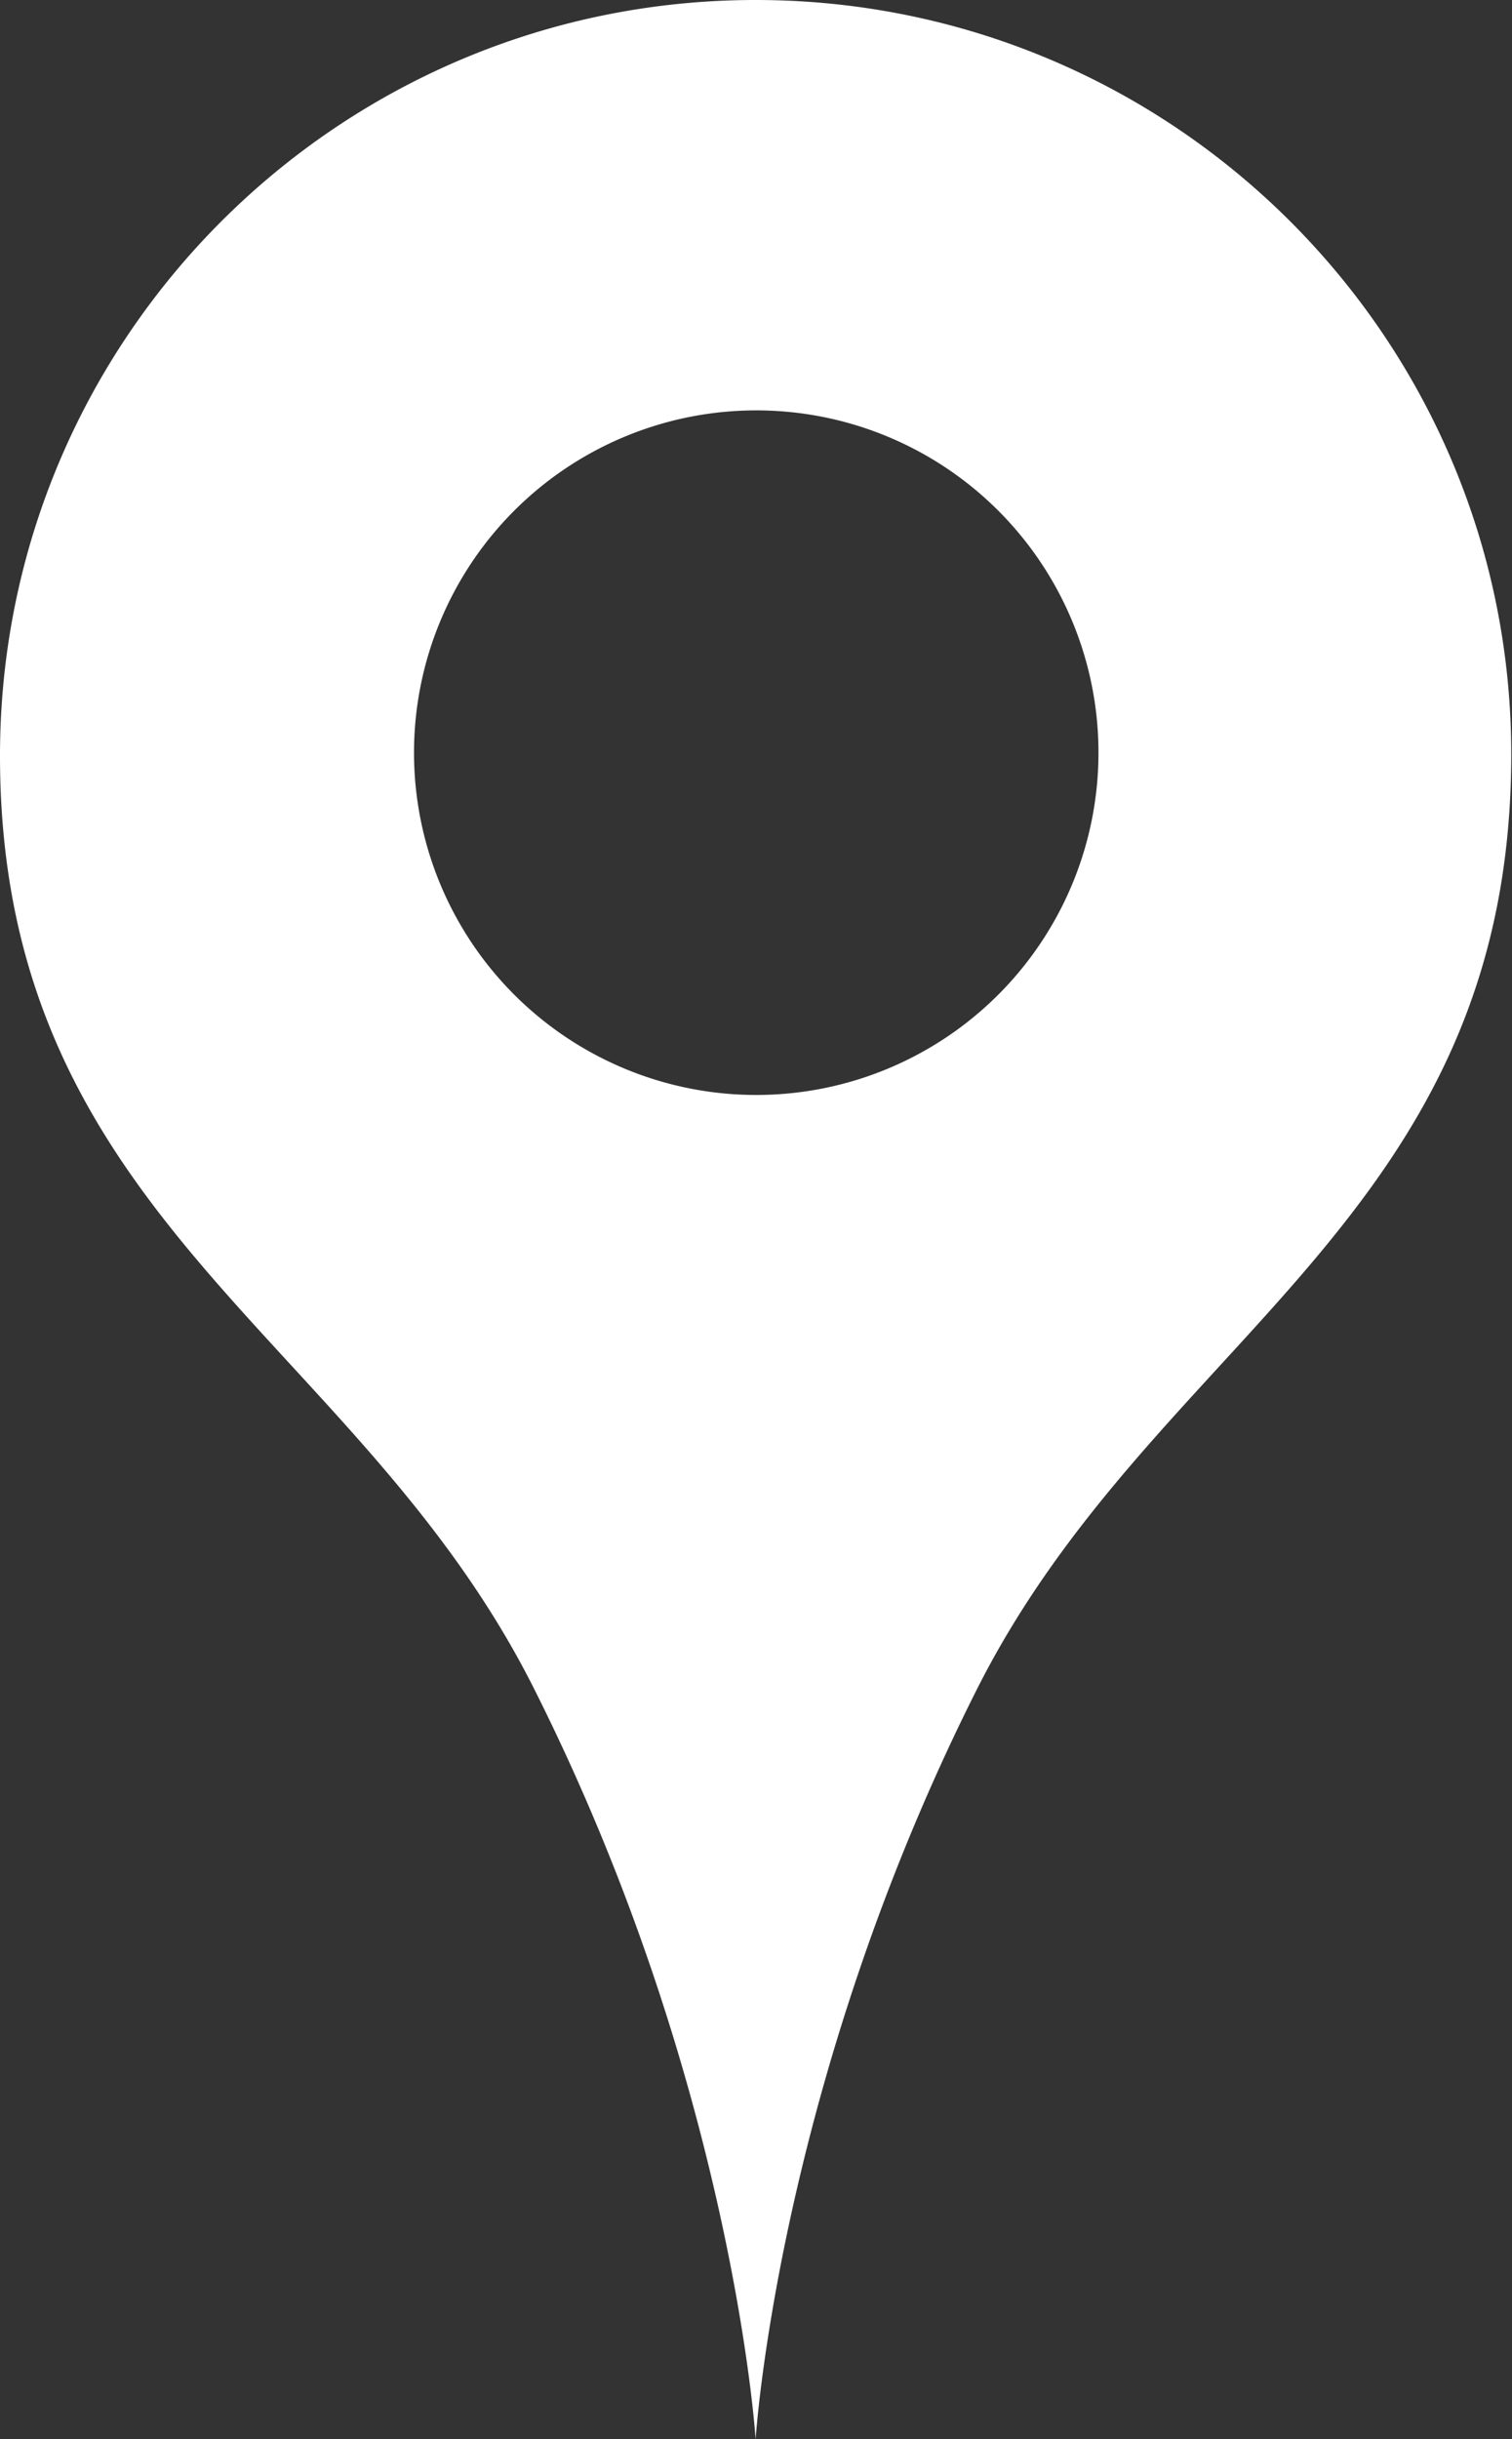 <?xml version="1.0" encoding="UTF-8" standalone="no"?><svg xmlns="http://www.w3.org/2000/svg" xmlns:xlink="http://www.w3.org/1999/xlink" data-name="Слой 1" fill="#000000" height="1117.8" preserveAspectRatio="xMidYMid meet" version="1" viewBox="0.0 0.0 693.0 1117.8" width="693" zoomAndPan="magnify"><rect x="0.0" y="0.0" width="693.0" height="1117.8" fill="#333333" stroke="none"/><g id="change1_1"><path d="M1000.002,441.092c-191.273,0-346.331,155.057-346.331,346.329,0,212.645,163.424,265.947,244.583,427.147,91.396,181.55,101.748,344.339,101.748,344.339s10.09-162.364,101.386-343.627c81.288-161.393,244.559-215.214,244.94-427.859C1346.675,596.15,1191.27,441.092,1000.002,441.092Zm-156.574,344.912a156.855,156.855,0,1,1,156.858,156.856A156.858,156.858,0,0,1,843.428,786.004Z" fill="#ffffff" transform="translate(-653.671 -441.092)"/></g></svg>